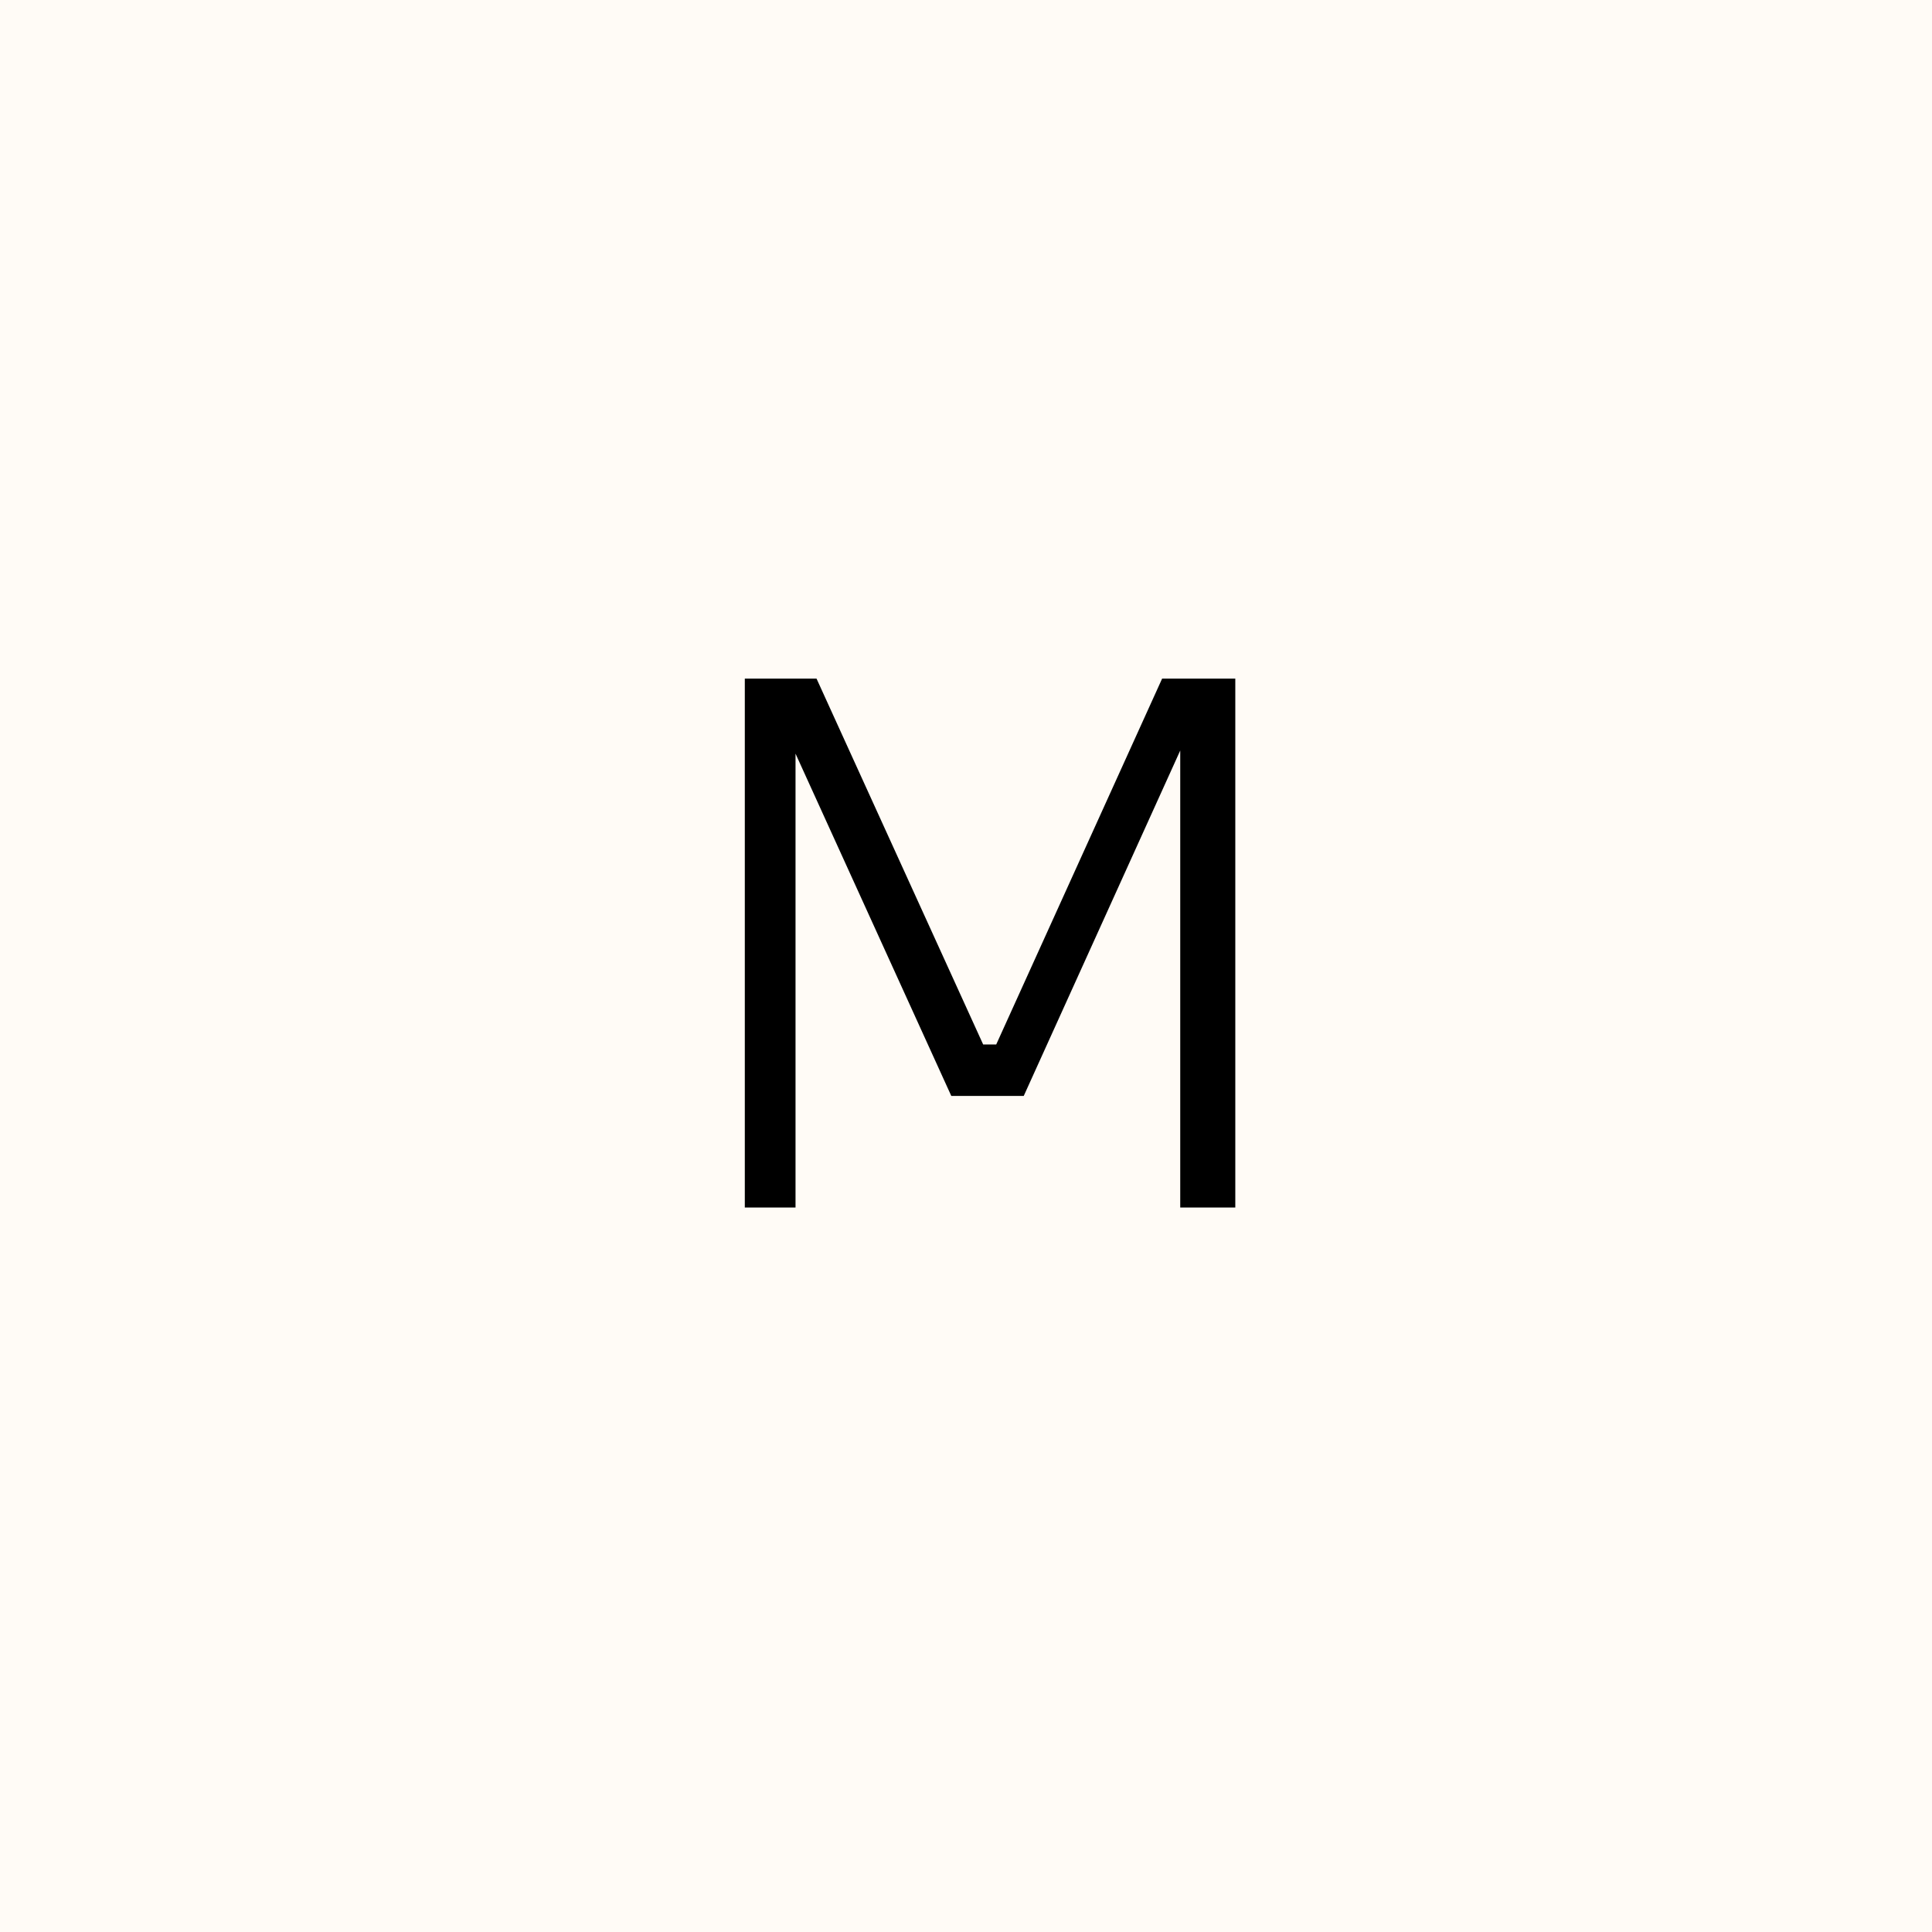 <svg xmlns="http://www.w3.org/2000/svg" fill="none" viewBox="0 0 80 80" height="80" width="80">
<rect fill="#FFFBF6" height="80" width="80"></rect>
<path fill="black" d="M30.841 50V28.1H33.811L40.711 43.25H41.251L48.121 28.1H51.151V50H48.871V30.65L49.051 30.68L42.391 45.38H39.391L32.701 30.68L32.941 30.65V50H30.841Z"></path>
</svg>
